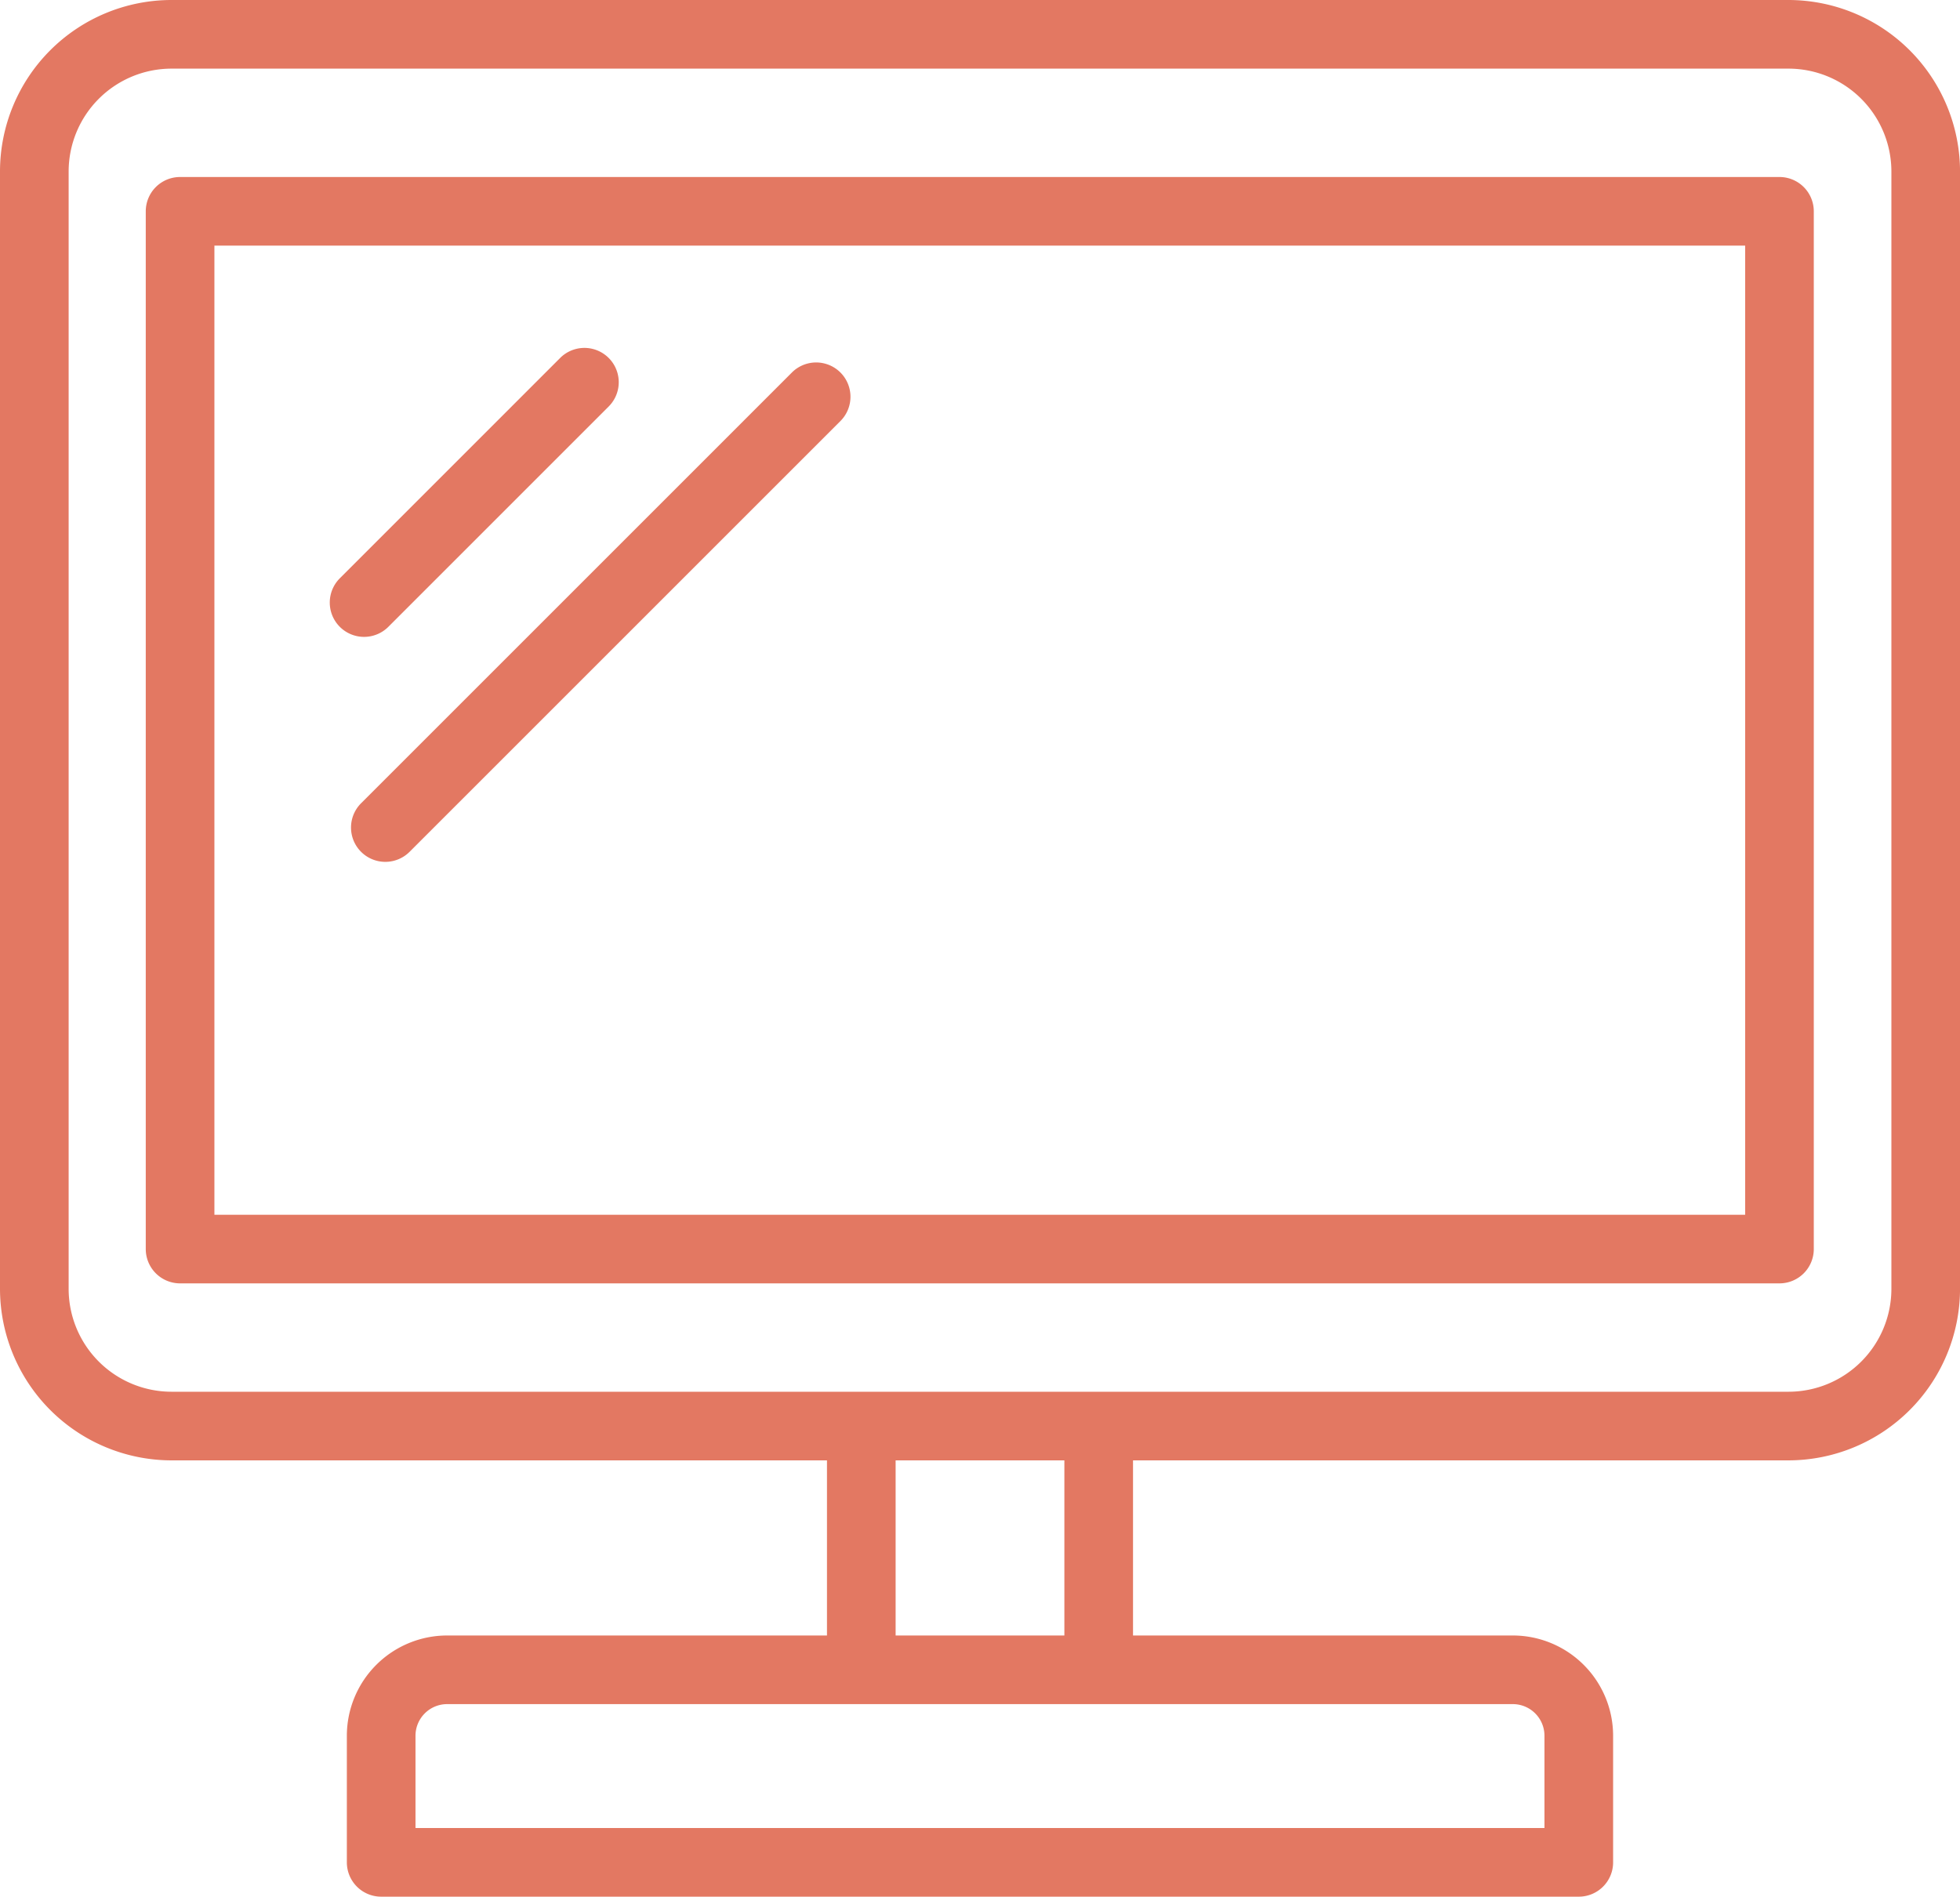 <?xml version="1.0" encoding="UTF-8" standalone="no"?><svg xmlns="http://www.w3.org/2000/svg" xmlns:xlink="http://www.w3.org/1999/xlink" width="57.107" height="55.27" viewBox="0 0 57.107 55.27">
  <defs>
    <clipPath id="clip-path">
      <rect id="Rectangle_4599" data-name="Rectangle 4599" width="57.107" height="55.27" transform="translate(0 0)" fill="#e37862"/>
    </clipPath>
  </defs>
  <g id="Groupe_8455" data-name="Groupe 8455" clip-path="url(#clip-path)">
    <path id="Tracé_25779" data-name="Tracé 25779" d="M52.108,42.556H5a5.005,5.005,0,0,1-5-5V5A5,5,0,0,1,5,0H52.108a5.005,5.005,0,0,1,5,5V37.556a5.006,5.006,0,0,1-5,5M5,2A3,3,0,0,0,2,5V37.556a3,3,0,0,0,3,3H52.108a3,3,0,0,0,3-3V5a3,3,0,0,0-3-3Z" transform="translate(0 0)" fill="#e37862"/>
    <path id="Tracé_25780" data-name="Tracé 25780" d="M56.107,42.556H9.5a1,1,0,0,1-1-1V11.316a1,1,0,0,1,1-1h46.6a1,1,0,0,1,1,1v30.24a1,1,0,0,1-1,1m-45.6-2h44.6V12.316H10.5Z" transform="translate(-4.253 -5.158)" fill="#e37862"/>
    <path id="Tracé_25781" data-name="Tracé 25781" d="M56.107,102.929H21.213a1,1,0,0,1-1-1v-3.69a2.924,2.924,0,0,1,2.921-2.921H54.186a2.924,2.924,0,0,1,2.921,2.921v3.69a1,1,0,0,1-1,1m-33.894-2H55.107v-2.69a.922.922,0,0,0-.921-.921H23.134a.922.922,0,0,0-.921.921Z" transform="translate(-10.107 -47.659)" fill="#e37862"/>
    <path id="Tracé_25782" data-name="Tracé 25782" d="M63.024,90.359a1,1,0,0,1-1-1v-6.22a1,1,0,0,1,2,0v6.22a1,1,0,0,1-1,1" transform="translate(-31.012 -41.07)" fill="#e37862"/>
    <path id="Tracé_25783" data-name="Tracé 25783" d="M49.19,90.359a1,1,0,0,1-1-1v-6.22a1,1,0,1,1,2,0v6.22a1,1,0,0,1-1,1" transform="translate(-24.095 -41.07)" fill="#e37862"/>
    <path id="Tracé_25784" data-name="Tracé 25784" d="M20.217,28.685a1,1,0,0,1-.707-1.707l6.432-6.433a1,1,0,0,1,1.414,1.414l-6.432,6.433a1,1,0,0,1-.707.293" transform="translate(-9.609 -10.126)" fill="#e37862"/>
    <path id="Tracé_25785" data-name="Tracé 25785" d="M21.454,35.666a1,1,0,0,1-.707-1.707L33.312,21.394a1,1,0,0,1,1.414,1.414L22.161,35.373a1,1,0,0,1-.707.293" transform="translate(-10.227 -10.551)" fill="#e37862"/>
  </g>
</svg>

